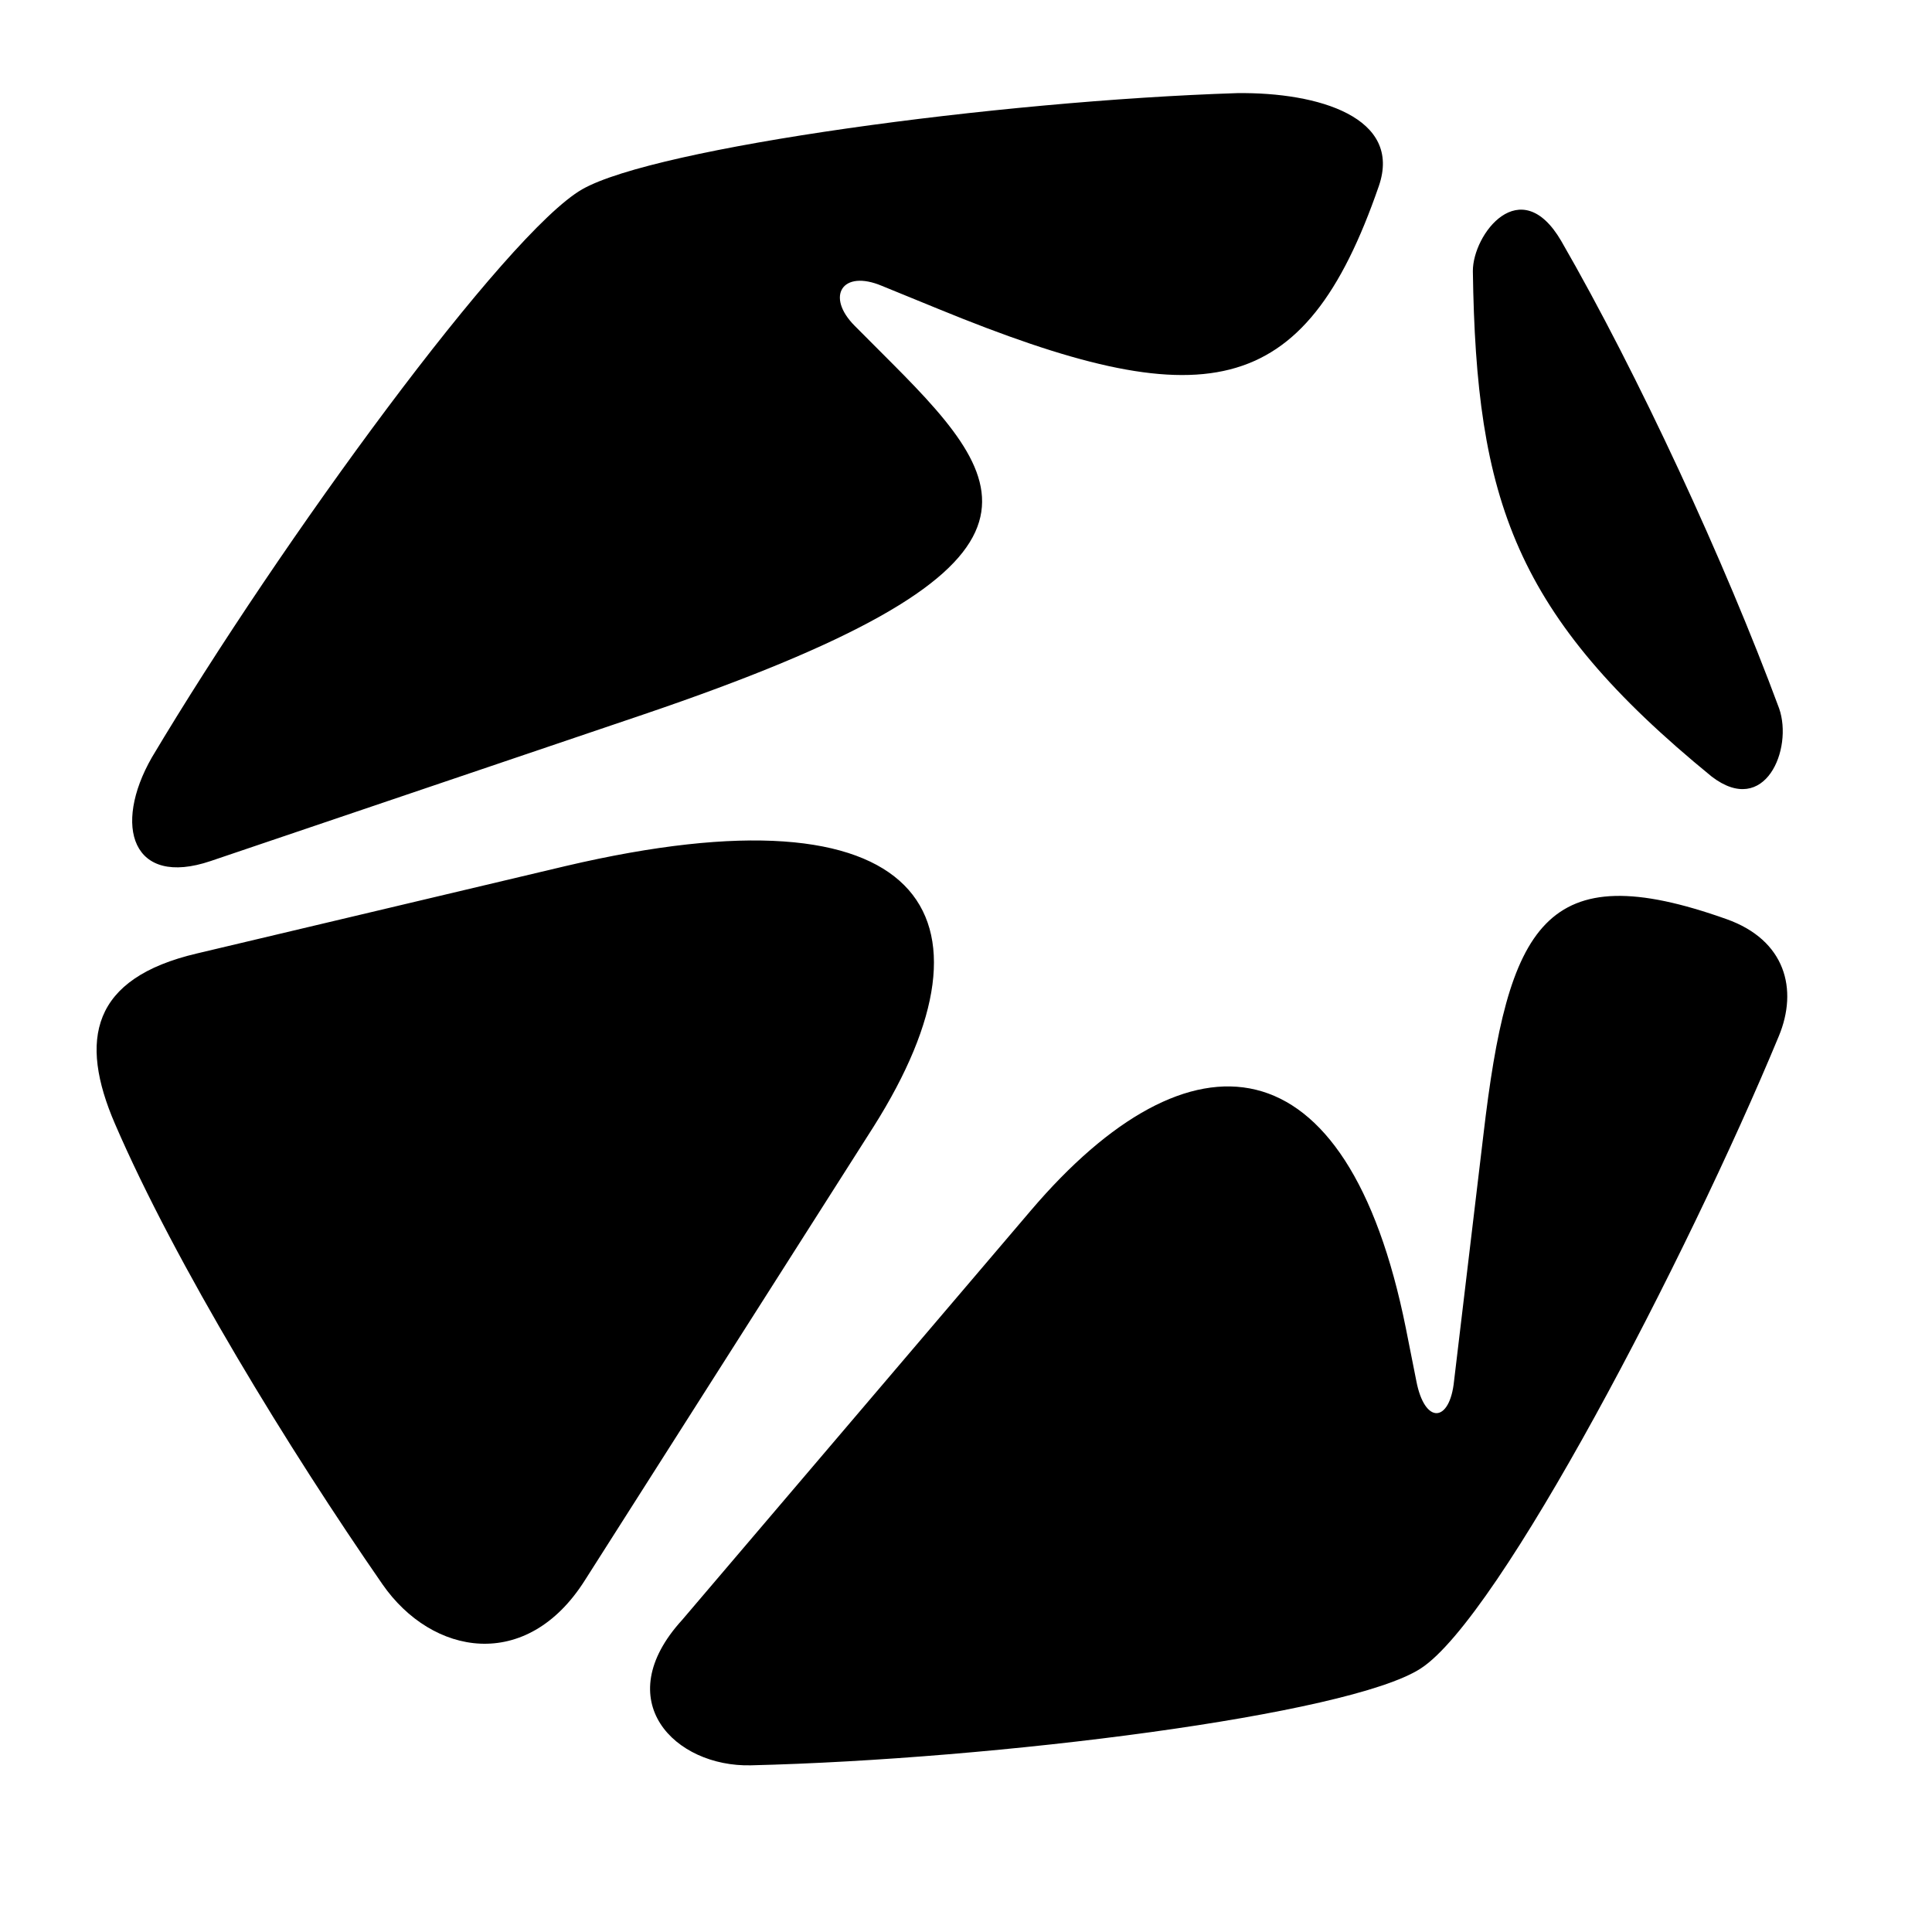 <svg width="40" height="40" viewBox="0 0 40 40" fill="none" xmlns="http://www.w3.org/2000/svg">
<path fill-rule="evenodd" clip-rule="evenodd" d="M13.314 14.795L4.361 17.827C2.739 18.376 2.328 17.106 3.144 15.682C5.819 11.194 10.491 4.811 12.056 3.918C13.572 3.054 20.64 2.088 25.615 1.928C27.305 1.907 29.037 2.435 28.547 3.853C26.996 8.339 24.909 8.643 19.432 6.398L18.26 5.919C17.436 5.571 17.089 6.137 17.696 6.746L18.477 7.529C21.08 10.14 22.165 11.793 13.314 14.795ZM32.323 4.988C33.924 7.764 35.712 11.634 36.835 14.667C37.128 15.506 36.543 16.922 35.44 16.079C31.346 12.736 30.562 10.346 30.494 5.614C30.491 4.848 31.482 3.55 32.323 4.988ZM30.712 23.498C31.221 19.139 31.978 17.689 35.747 19.03C36.968 19.464 37.23 20.484 36.829 21.451C34.925 26.045 31.046 33.498 29.41 34.547C27.916 35.509 20.612 36.427 15.547 36.549C13.975 36.587 12.594 35.214 14.123 33.539L21.341 25.064C24.638 21.192 27.892 21.453 29.107 27.501L29.323 28.589C29.497 29.502 30.018 29.459 30.105 28.589L30.712 23.498ZM11.709 17.931L4.083 19.739C1.887 20.252 1.63 21.53 2.38 23.267C3.638 26.183 6 30.032 7.918 32.8C8.944 34.28 10.903 34.628 12.11 32.717L18.087 23.326C20.864 18.931 19.128 16.19 11.709 17.931Z" fill="black"/>
</svg>
